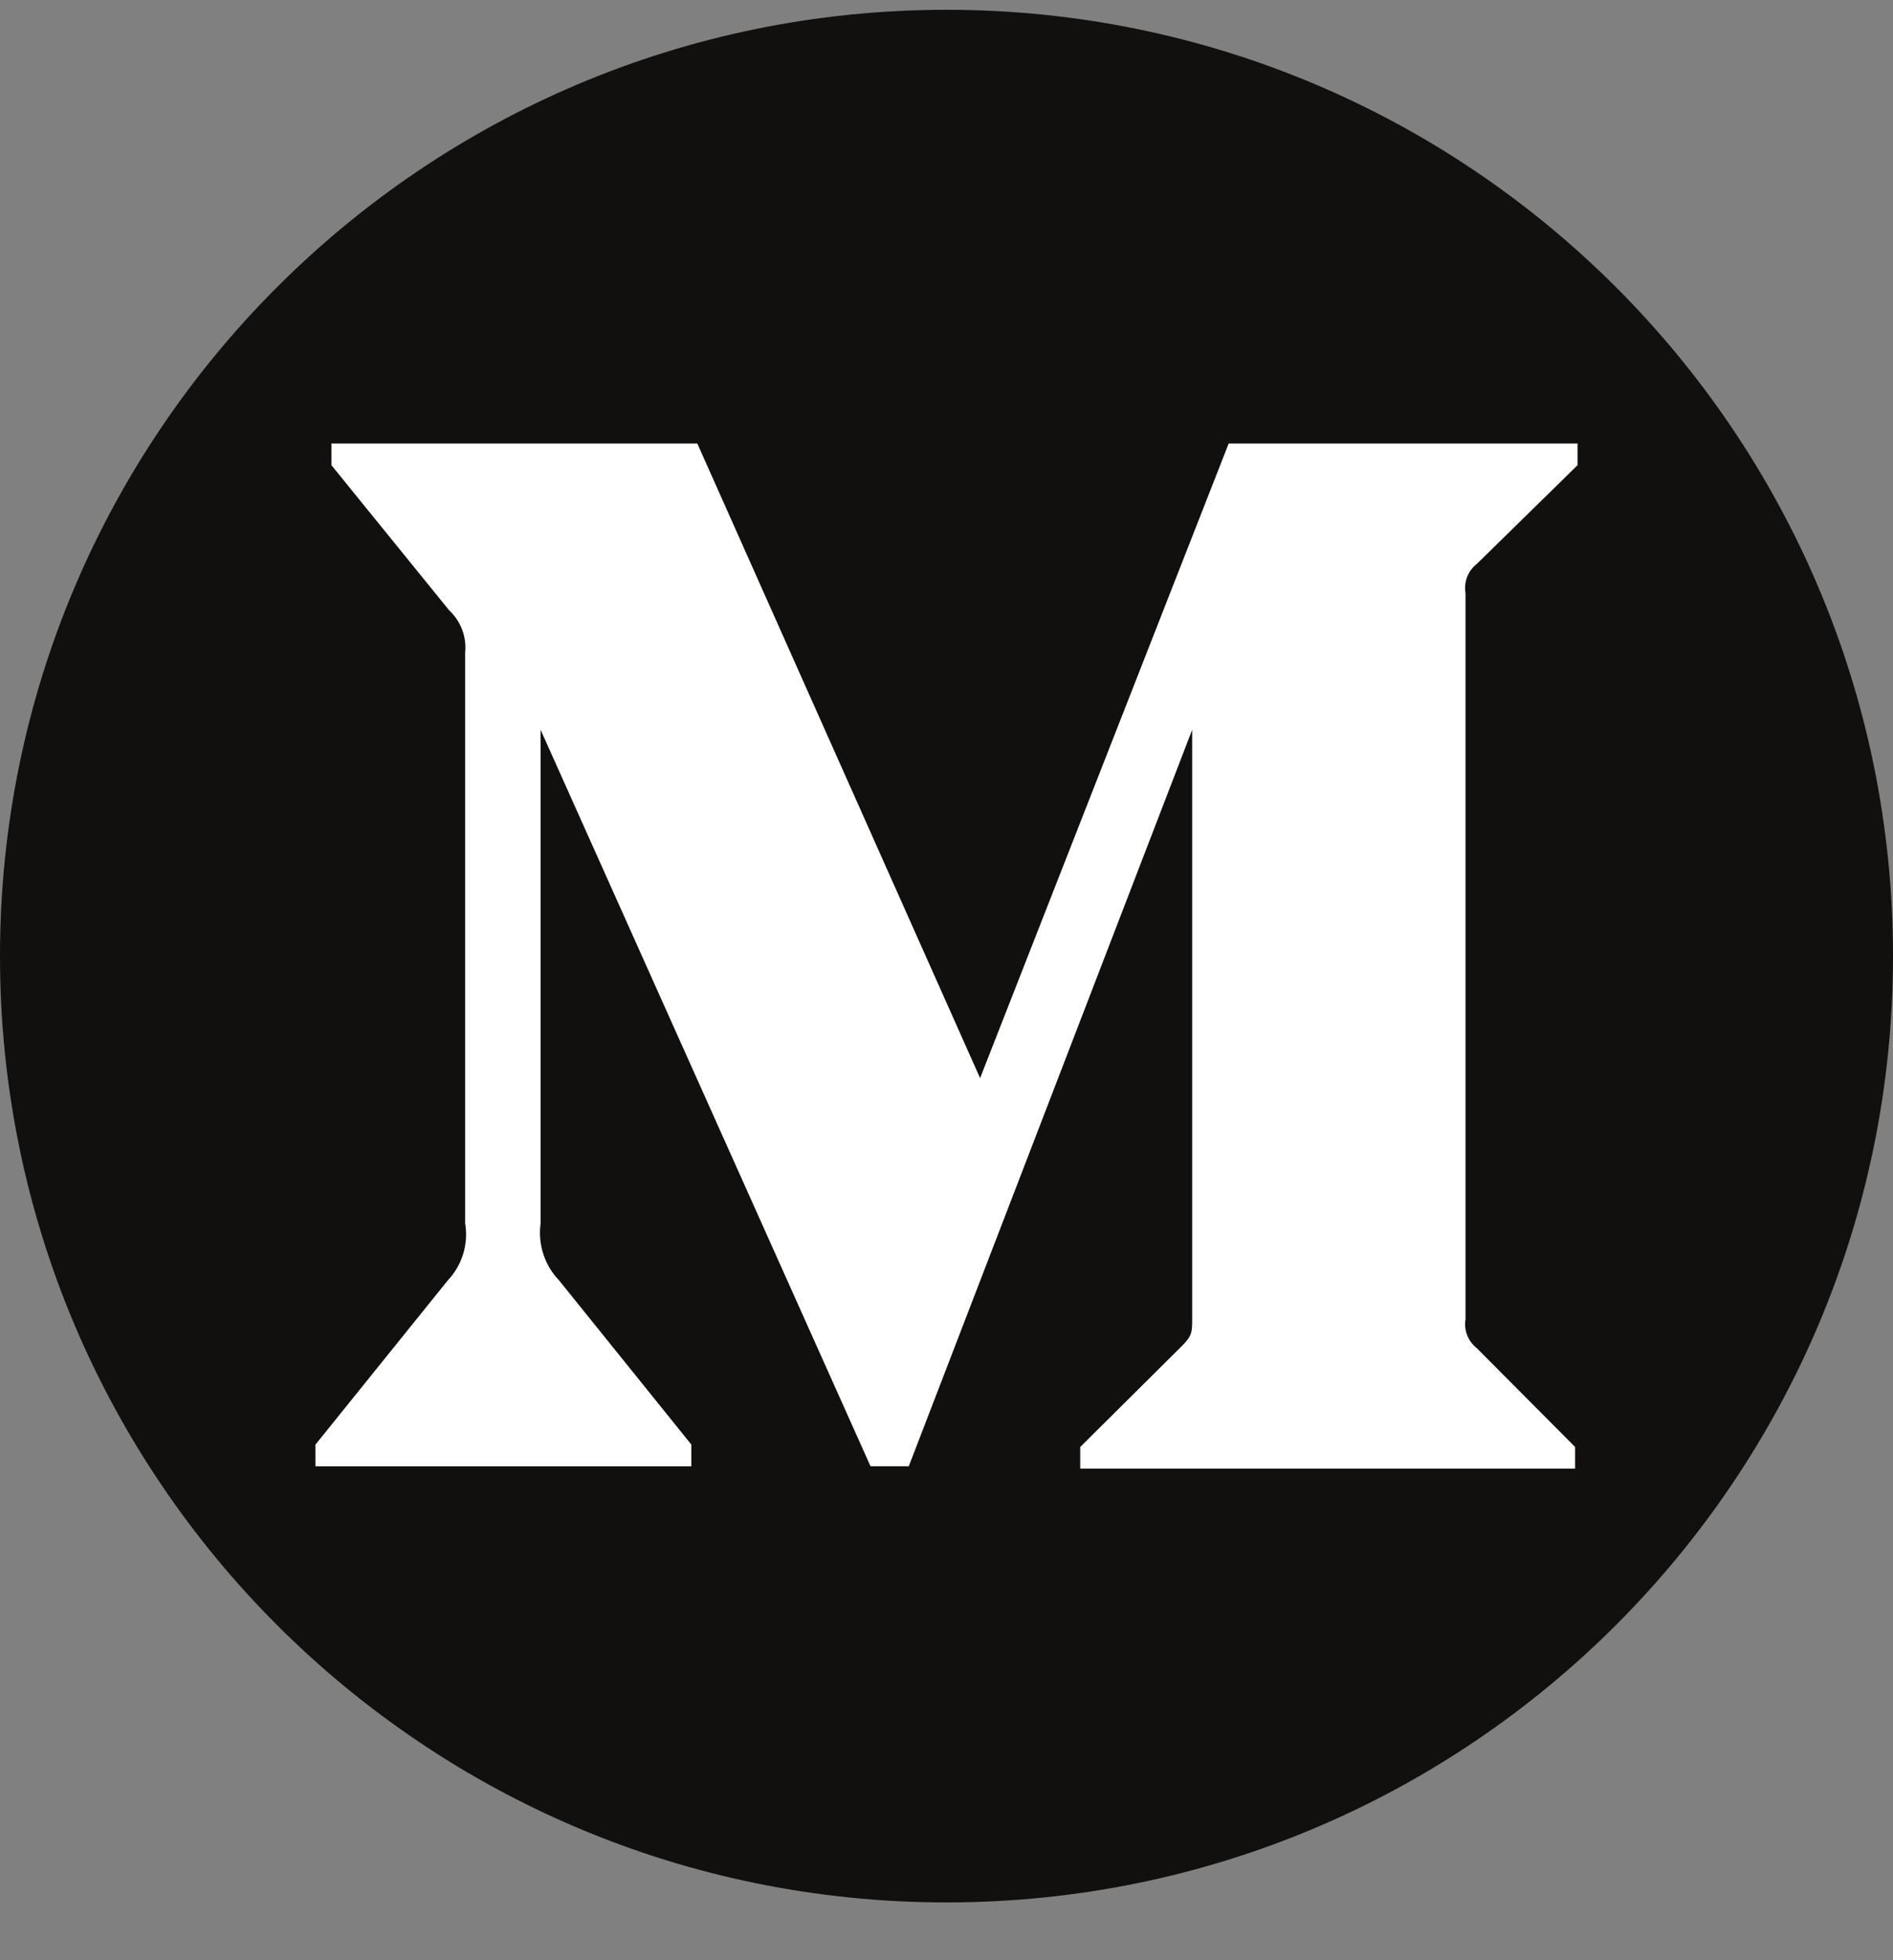 <svg width="28" height="29" fill="none" xmlns="http://www.w3.org/2000/svg"><rect width="100%" height="100%" fill="#808080" stroke="none"/><path fill-rule="evenodd" clip-rule="evenodd" d="M14 28.145c7.732 0 14-6.268 14-14s-6.268-14-14-14-14 6.268-14 14 6.268 14 14 14z" fill="#12100E"/><path d="M6.88 9.655a.75.75 0 00-.235-.624L4.902 6.882v-.321h5.412l4.183 9.389 3.677-9.389h5.16v.321l-1.491 1.462a.45.45 0 00-.166.428v10.745a.45.45 0 00.166.427l1.455 1.463v.32h-7.32v-.32l1.508-1.498c.148-.152.148-.196.148-.428v-8.685l-4.192 10.896h-.566l-4.88-10.896V18.1c-.041.307.058.616.27.838l1.96 2.434v.321h-5.56v-.321l1.961-2.434a.987.987 0 00.253-.838V9.655z" fill="#fff"/></svg>